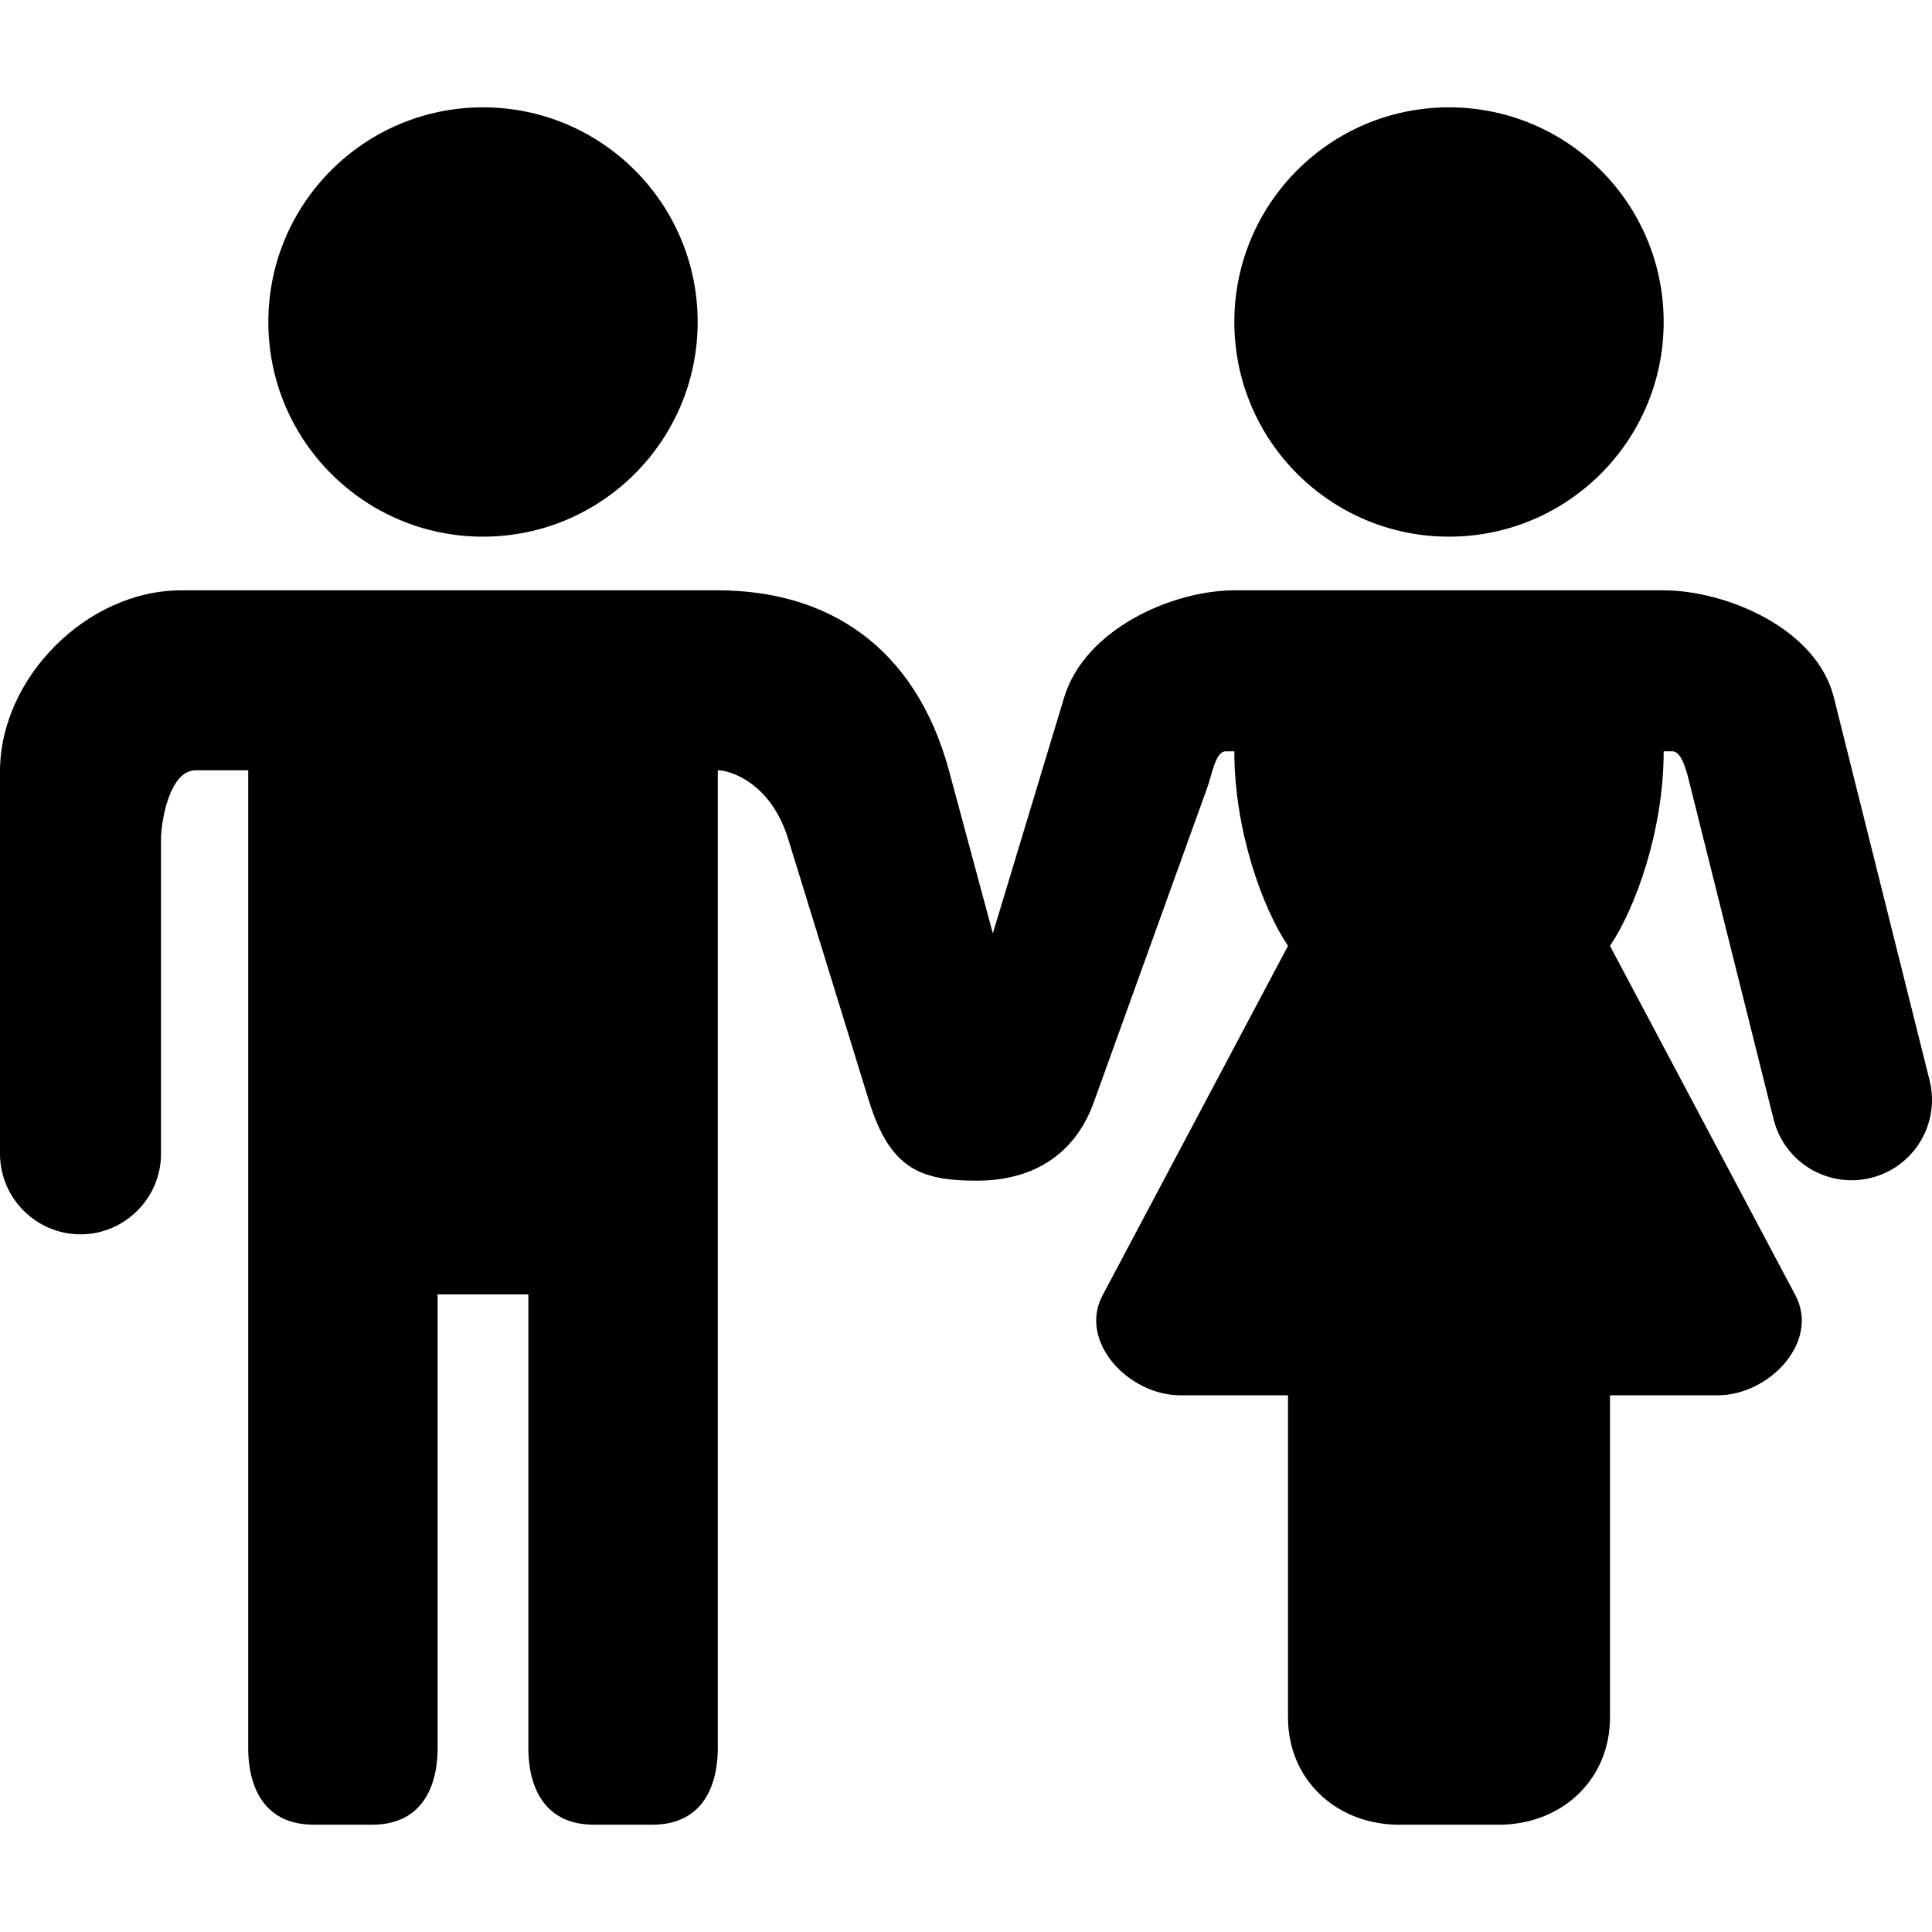 <?xml version="1.0" encoding="utf-8"?><!-- Скачано с сайта svg4.ru / Downloaded from svg4.ru -->
<svg fill="#000000" width="800px" height="800px" viewBox="0 -32 576 576" xmlns="http://www.w3.org/2000/svg"><path d="M144 0c35.35 0 64 28.65 64 64s-28.65 64-64 64-64-28.65-64-64 28.65-64 64-64zm288 0c35.35 0 64 28.65 64 64s-28.65 64-64 64-64-28.65-64-64 28.65-64 64-64zM74 197.65v291.37c0 13.4 5.98 22.98 19.4 22.98h17.67c13.42 0 19.4-9.56 19.4-22.98V353.91h27.05v135.11c0 13.42 5.99 22.98 19.41 22.98h17.66c13.43 0 19.41-9.58 19.41-22.98V197.65c3.68 0 15.81 3.68 21 20.52L259 296c6.27 20.33 15.19 24 32.2 24 17.02 0 29.35-7.98 34.89-23.34l33.92-94.06c1.33-3.7 2.38-10.59 5.4-10.6H368c0 23.69 8.45 46.81 16 58l-55.28 104.18C321.43 367.93 336.38 384 352 384h32v96c0 18.35 13.96 31.46 32 32h32c18.04-.54 32-13.65 32-32v-96h32c15.62 0 30.58-16.06 23.28-29.82L480 250c7.55-11.19 16-34.31 16-58h2.59c3.02.01 4.45 6.79 5.41 10.6l24.78 99.12c3.21 12.84 16.22 20.65 29.06 17.44 12.84-3.21 20.65-16.22 17.44-29.06l-28.54-114.16C541.54 155.12 514.27 144 496 144H368c-18.27 0-44.53 11.41-50.74 31.94L296 246.28 283 198c-10.08-37.45-36.42-54-69-54H54c-28 0-54 26-54 54v114c0 13.2 10.8 24 24 24s24-10.8 24-24v-93.83c0-4.92 2.39-20.52 10.36-20.52H74z"/></svg>